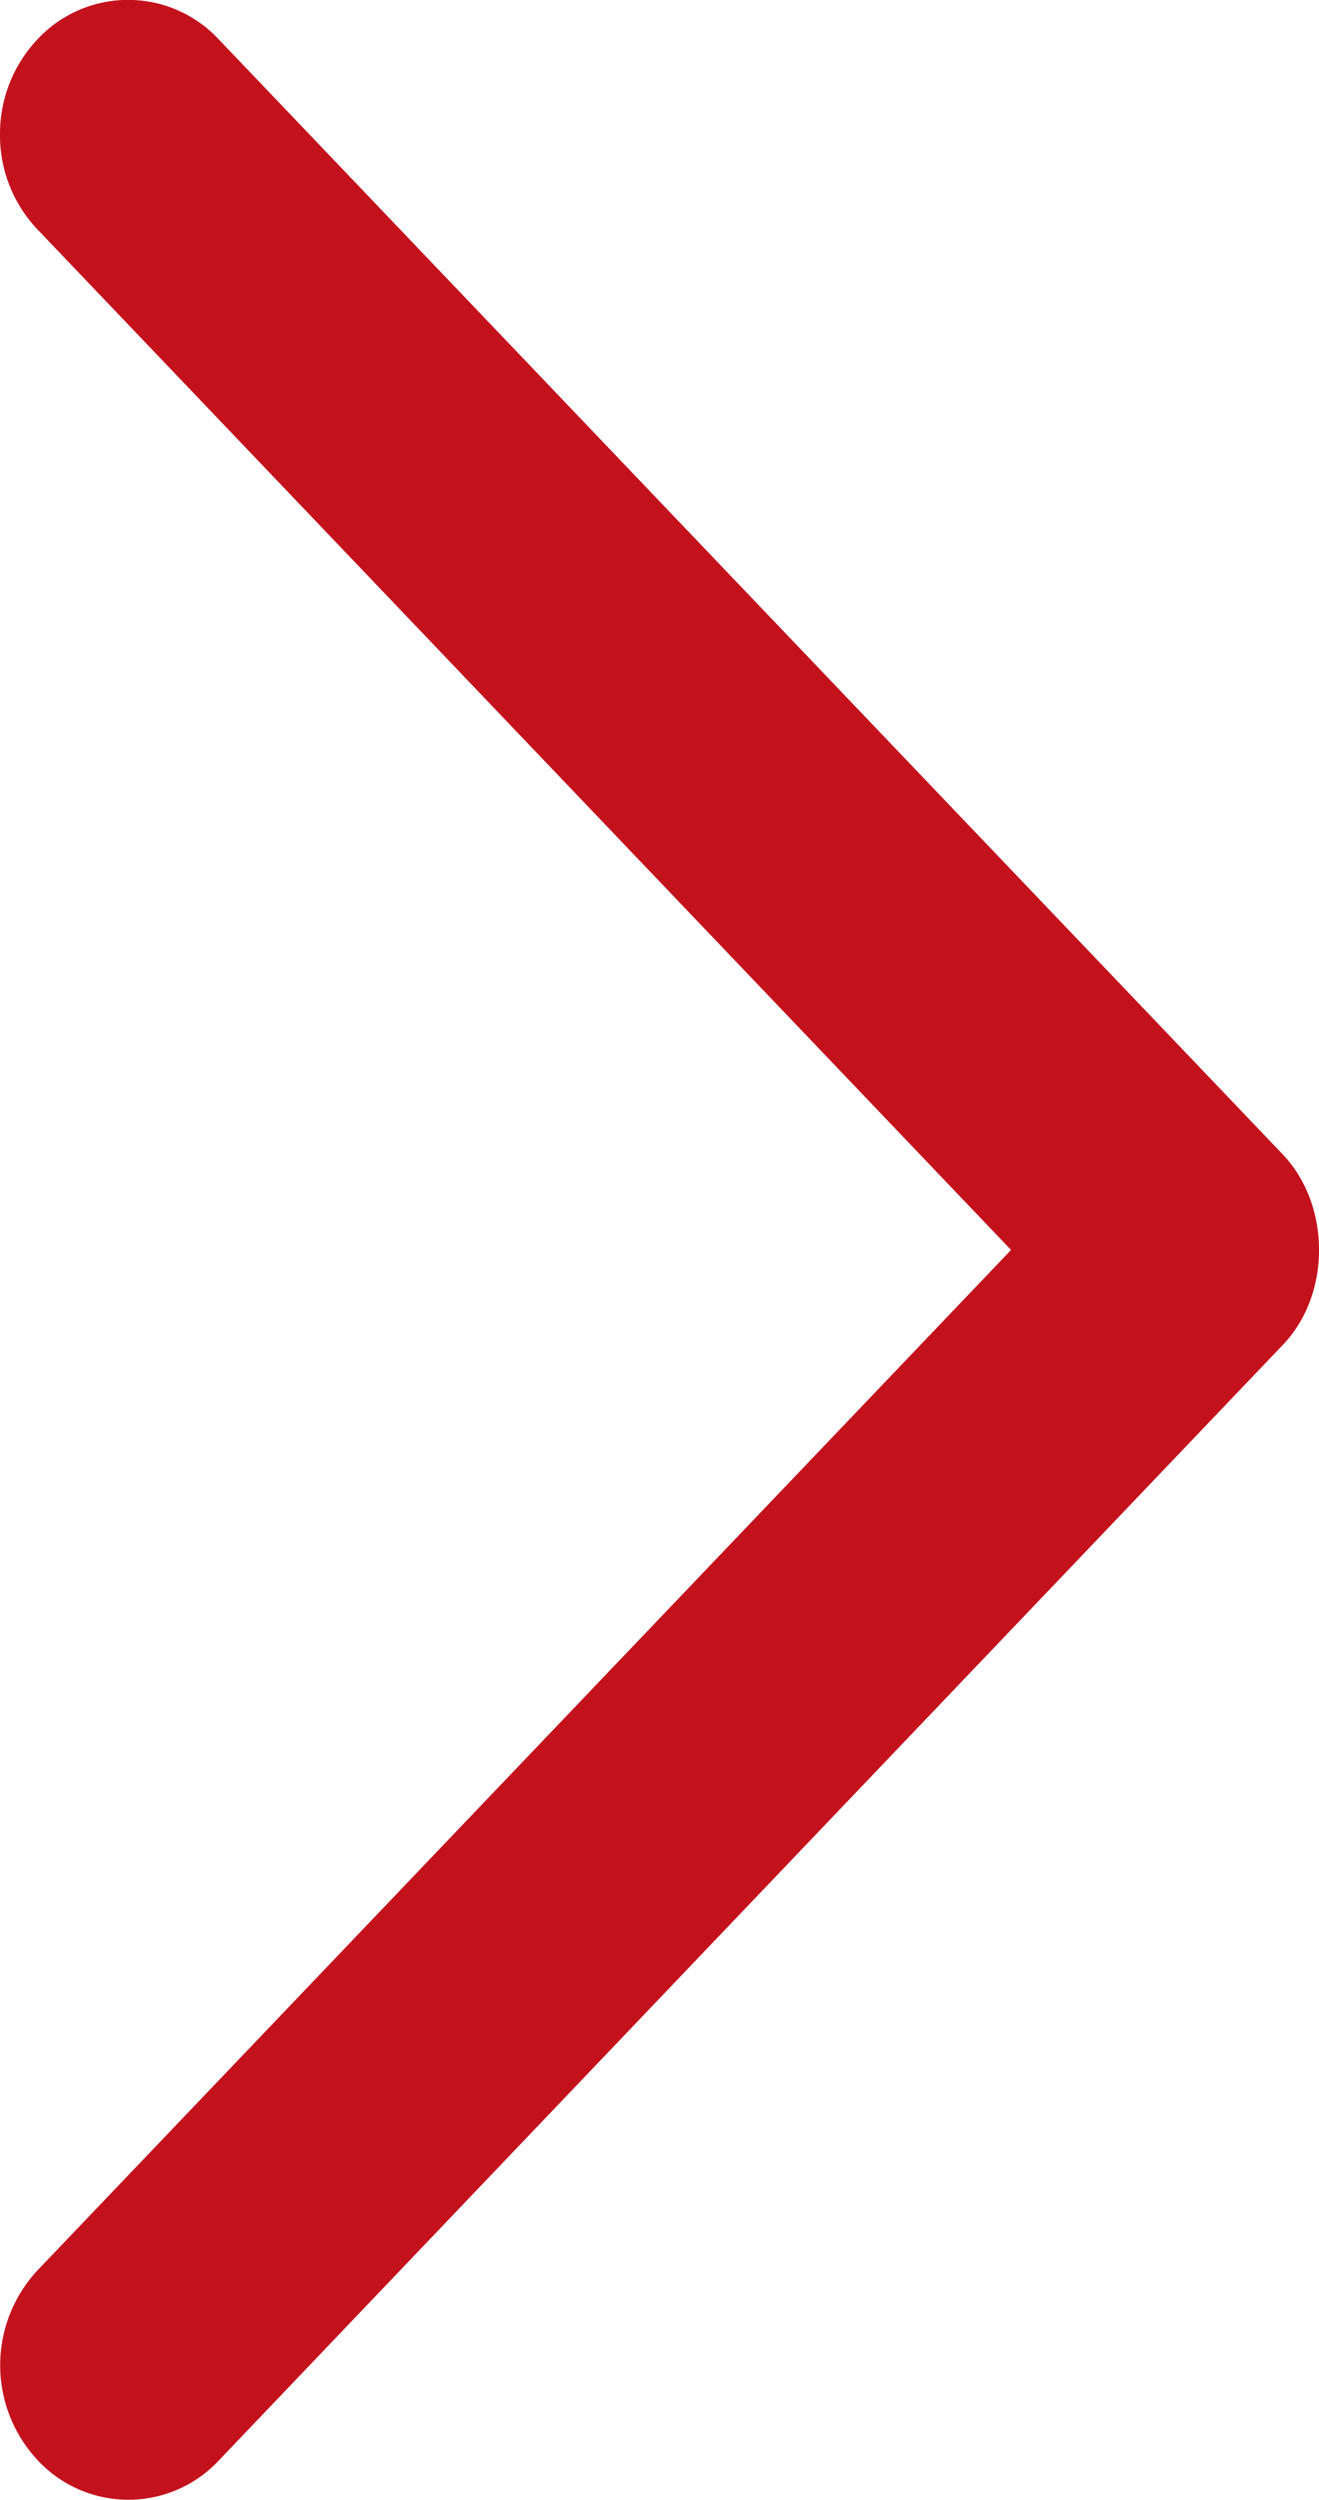 <svg width="9.5" height="18" viewBox="0 0 9.5 18" xmlns="http://www.w3.org/2000/svg">
    <defs>
        <path id="n0802xtyva" d="M-4.25 4.25h18v9.5h-18z"/>
    </defs>
    <g fill="none" fill-rule="evenodd">
        <path d="M0 .97A.99.99 0 0 1 .27.283a.892.892 0 0 1 1.305 0l7.665 8.03c.346.365.348 1.007 0 1.37l-7.663 8.032a.892.892 0 0 1-1.305 0 1.002 1.002 0 0 1 0-1.37l7.01-7.345L.27 1.652A.983.983 0 0 1 0 .97" fill="#C4121D"/>
    </g>
</svg>

